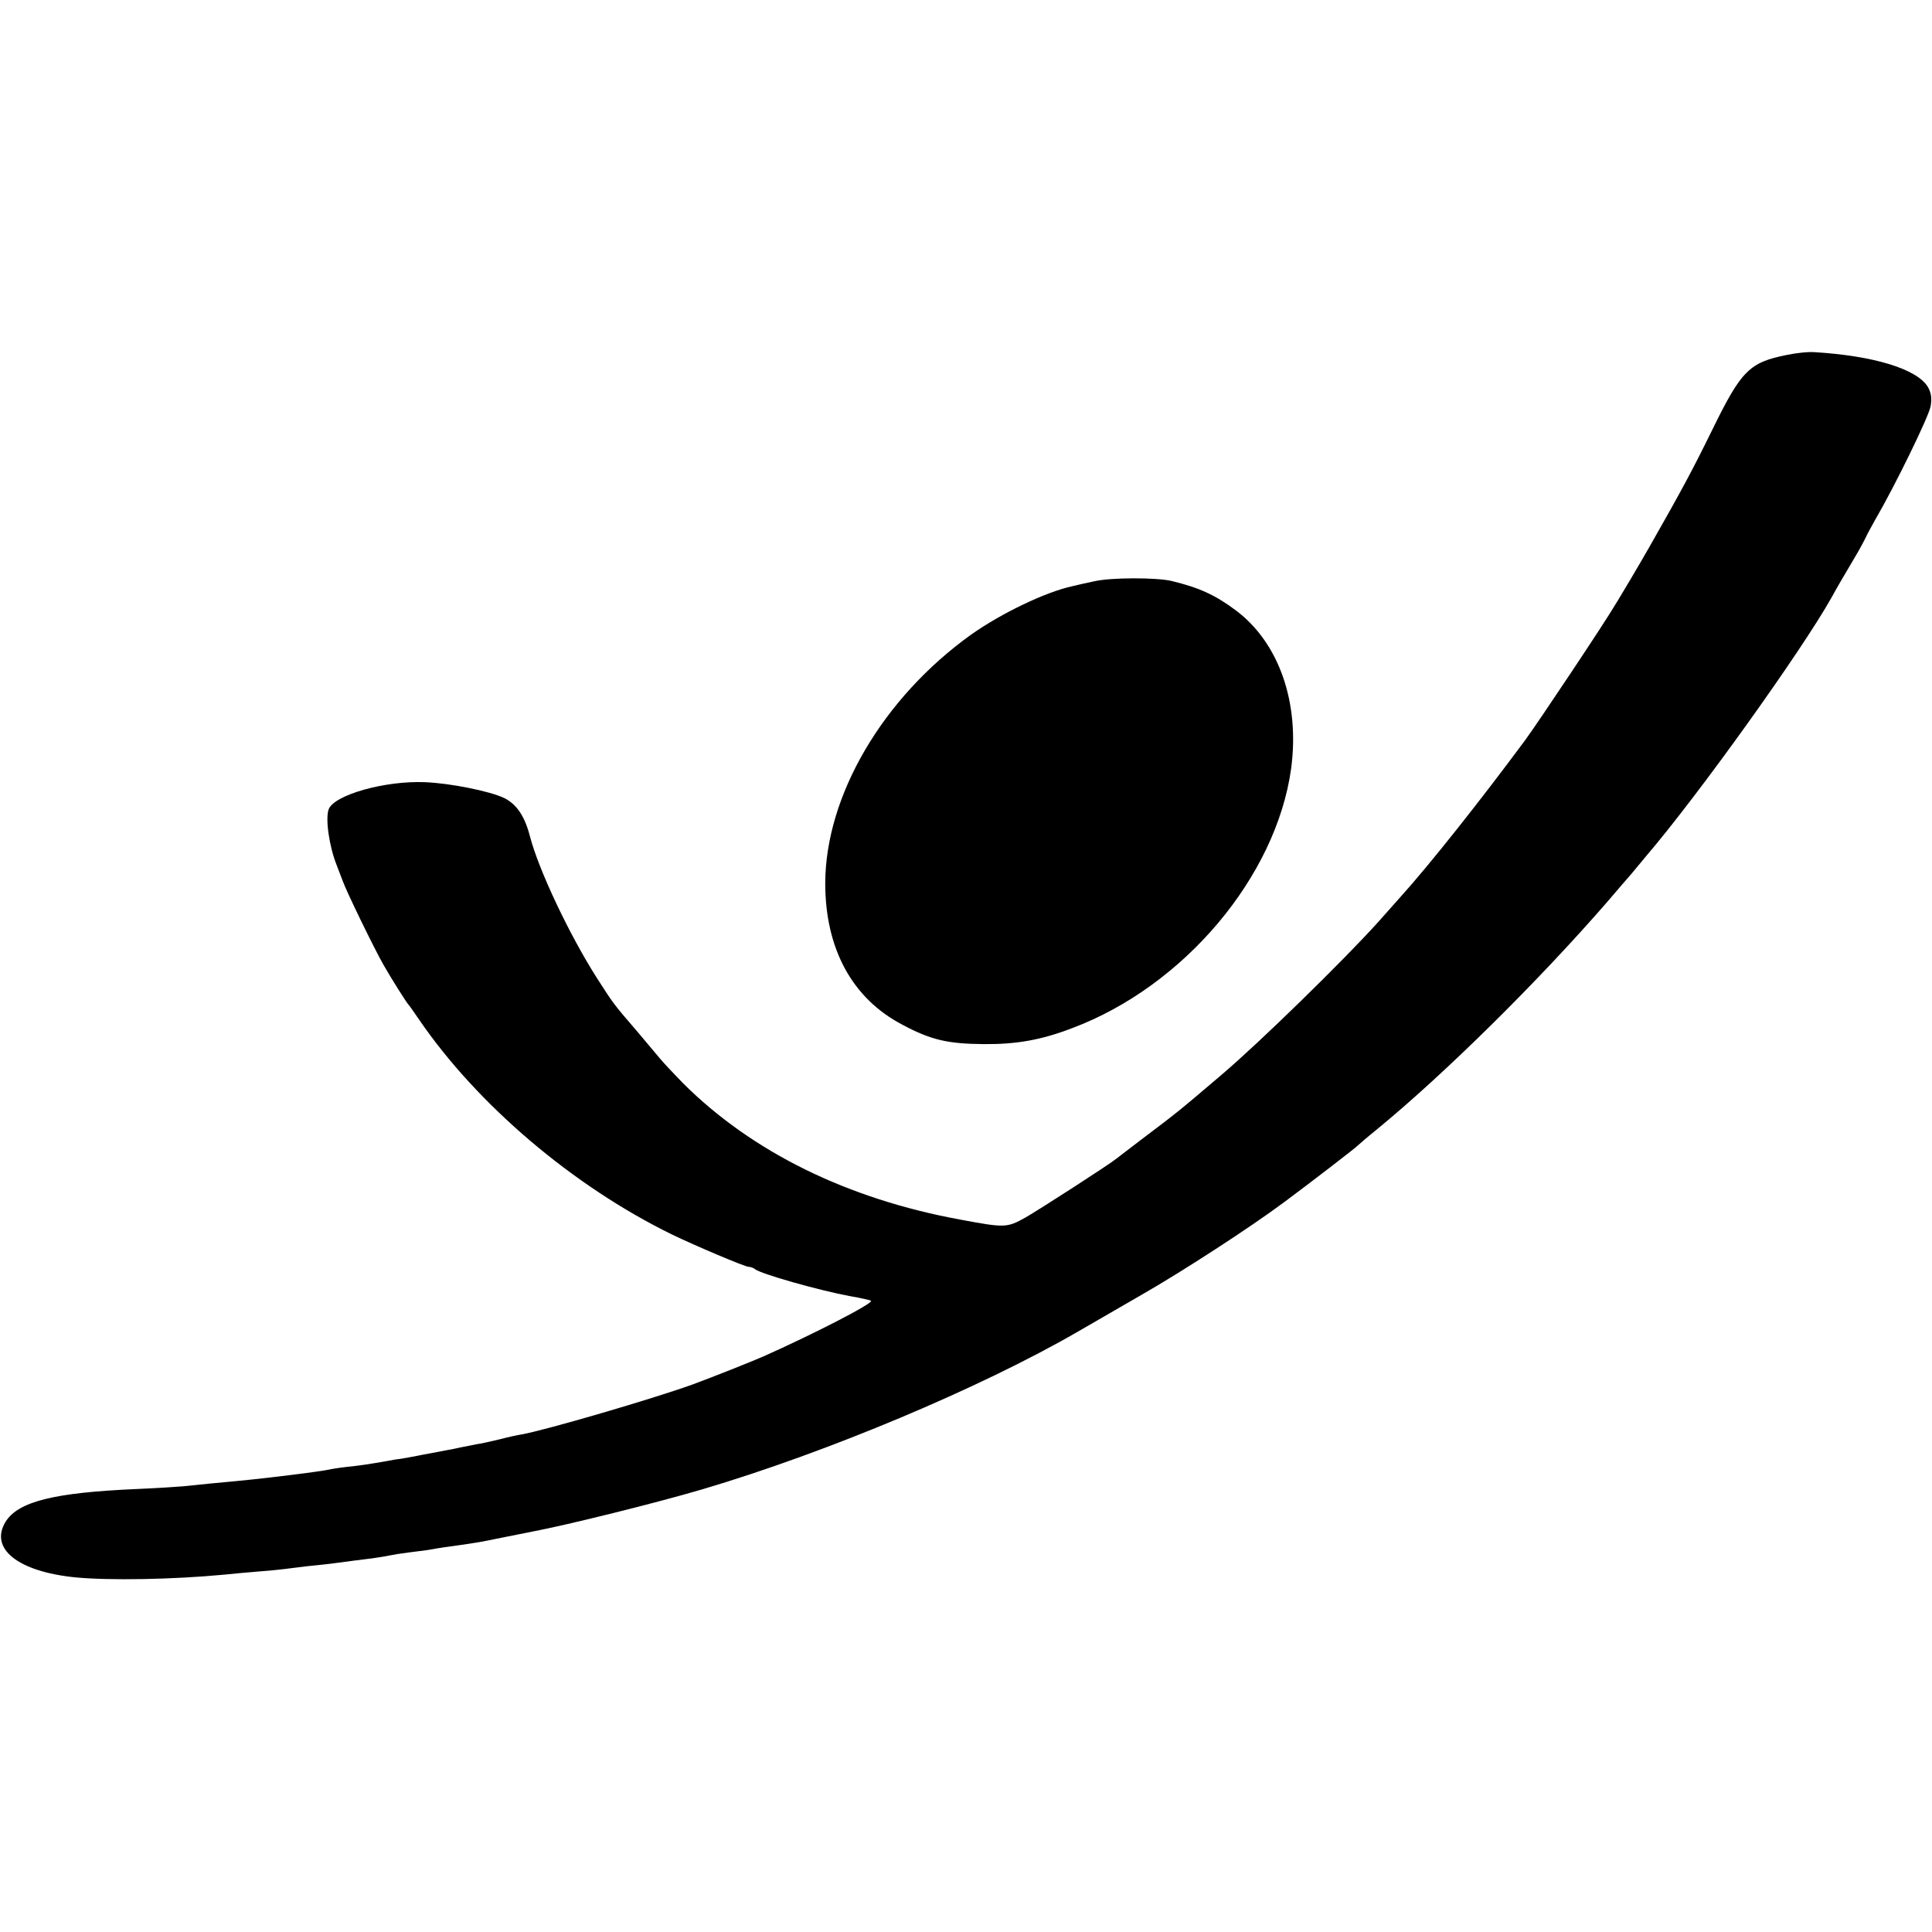 <?xml version="1.0" standalone="no"?>
<!DOCTYPE svg PUBLIC "-//W3C//DTD SVG 20010904//EN"
 "http://www.w3.org/TR/2001/REC-SVG-20010904/DTD/svg10.dtd">
<svg version="1.0" xmlns="http://www.w3.org/2000/svg"
 width="700pt" height="700pt" viewBox="0 0 700 700"
 preserveAspectRatio="xMidYMid meet">
<g transform="translate(0,700) scale(0.1,-0.1)"
fill="#000000" stroke="none">
<path d="M6474 5714 c-136 -27 -165 -57 -269 -269 -73 -149 -113 -223 -228
-425 -14 -25 -44 -76 -67 -115 -23 -38 -49 -83 -59 -98 -31 -54 -276 -422
-326 -490 -160 -216 -346 -451 -451 -567 -17 -19 -53 -60 -80 -90 -124 -138
-431 -438 -569 -555 -160 -136 -155 -132 -290 -234 -44 -34 -84 -64 -90 -69
-27 -22 -277 -183 -329 -213 -68 -38 -75 -38 -236 -8 -410 75 -755 245 -1005
494 -33 34 -71 74 -84 90 -14 17 -52 62 -85 101 -83 96 -84 98 -143 190 -99
155 -211 391 -243 514 -19 74 -49 117 -94 139 -54 25 -193 53 -286 57 -145 6
-329 -46 -349 -98 -13 -34 2 -136 29 -203 4 -11 14 -36 21 -55 14 -40 114
-245 148 -305 29 -51 84 -138 91 -145 3 -3 20 -27 39 -55 211 -308 557 -602
914 -777 87 -42 266 -118 280 -118 7 0 17 -4 22 -8 19 -17 231 -77 344 -98 41
-7 75 -15 77 -17 9 -9 -209 -121 -391 -202 -46 -20 -182 -74 -255 -101 -147
-53 -531 -165 -619 -181 -14 -2 -51 -10 -81 -18 -30 -7 -68 -16 -85 -18 -16
-3 -41 -8 -55 -11 -14 -3 -36 -8 -50 -10 -14 -3 -52 -10 -85 -16 -33 -7 -69
-13 -80 -15 -11 -1 -36 -5 -55 -9 -64 -11 -95 -16 -145 -21 -27 -3 -57 -8 -65
-10 -8 -2 -69 -11 -135 -19 -114 -14 -161 -19 -292 -31 -32 -3 -76 -8 -98 -10
-22 -2 -98 -7 -170 -10 -299 -13 -429 -45 -475 -119 -59 -97 45 -180 252 -201
123 -12 355 -8 543 10 28 3 82 8 120 11 39 3 81 7 95 9 14 2 50 6 80 10 30 3
69 7 85 9 66 9 122 16 155 20 20 3 47 7 60 10 14 3 45 8 70 11 25 3 56 7 70 9
14 3 41 7 60 10 40 5 132 19 140 21 13 3 131 26 180 36 127 24 449 104 615
153 450 133 1007 367 1360 571 55 32 159 92 230 133 144 82 397 246 520 338
93 69 258 196 265 204 3 3 34 30 70 59 246 202 585 537 834 824 34 40 73 85
87 101 13 16 38 46 54 65 189 221 562 742 671 936 19 35 50 88 84 145 18 30
36 64 41 75 5 11 21 40 35 65 70 120 193 372 199 408 5 30 2 49 -10 70 -39 65
-196 113 -410 126 -22 2 -68 -3 -101 -10z"/>
<path d="M3965 4894 c-33 -7 -69 -15 -80 -18 -97 -21 -257 -98 -366 -175 -321
-230 -528 -584 -529 -901 0 -238 98 -418 280 -513 103 -55 164 -69 295 -70
118 -1 208 15 320 58 405 152 739 549 793 940 32 239 -44 457 -201 574 -75 56
-133 82 -232 106 -55 13 -219 13 -280 -1z"/>
</g>
</svg>
